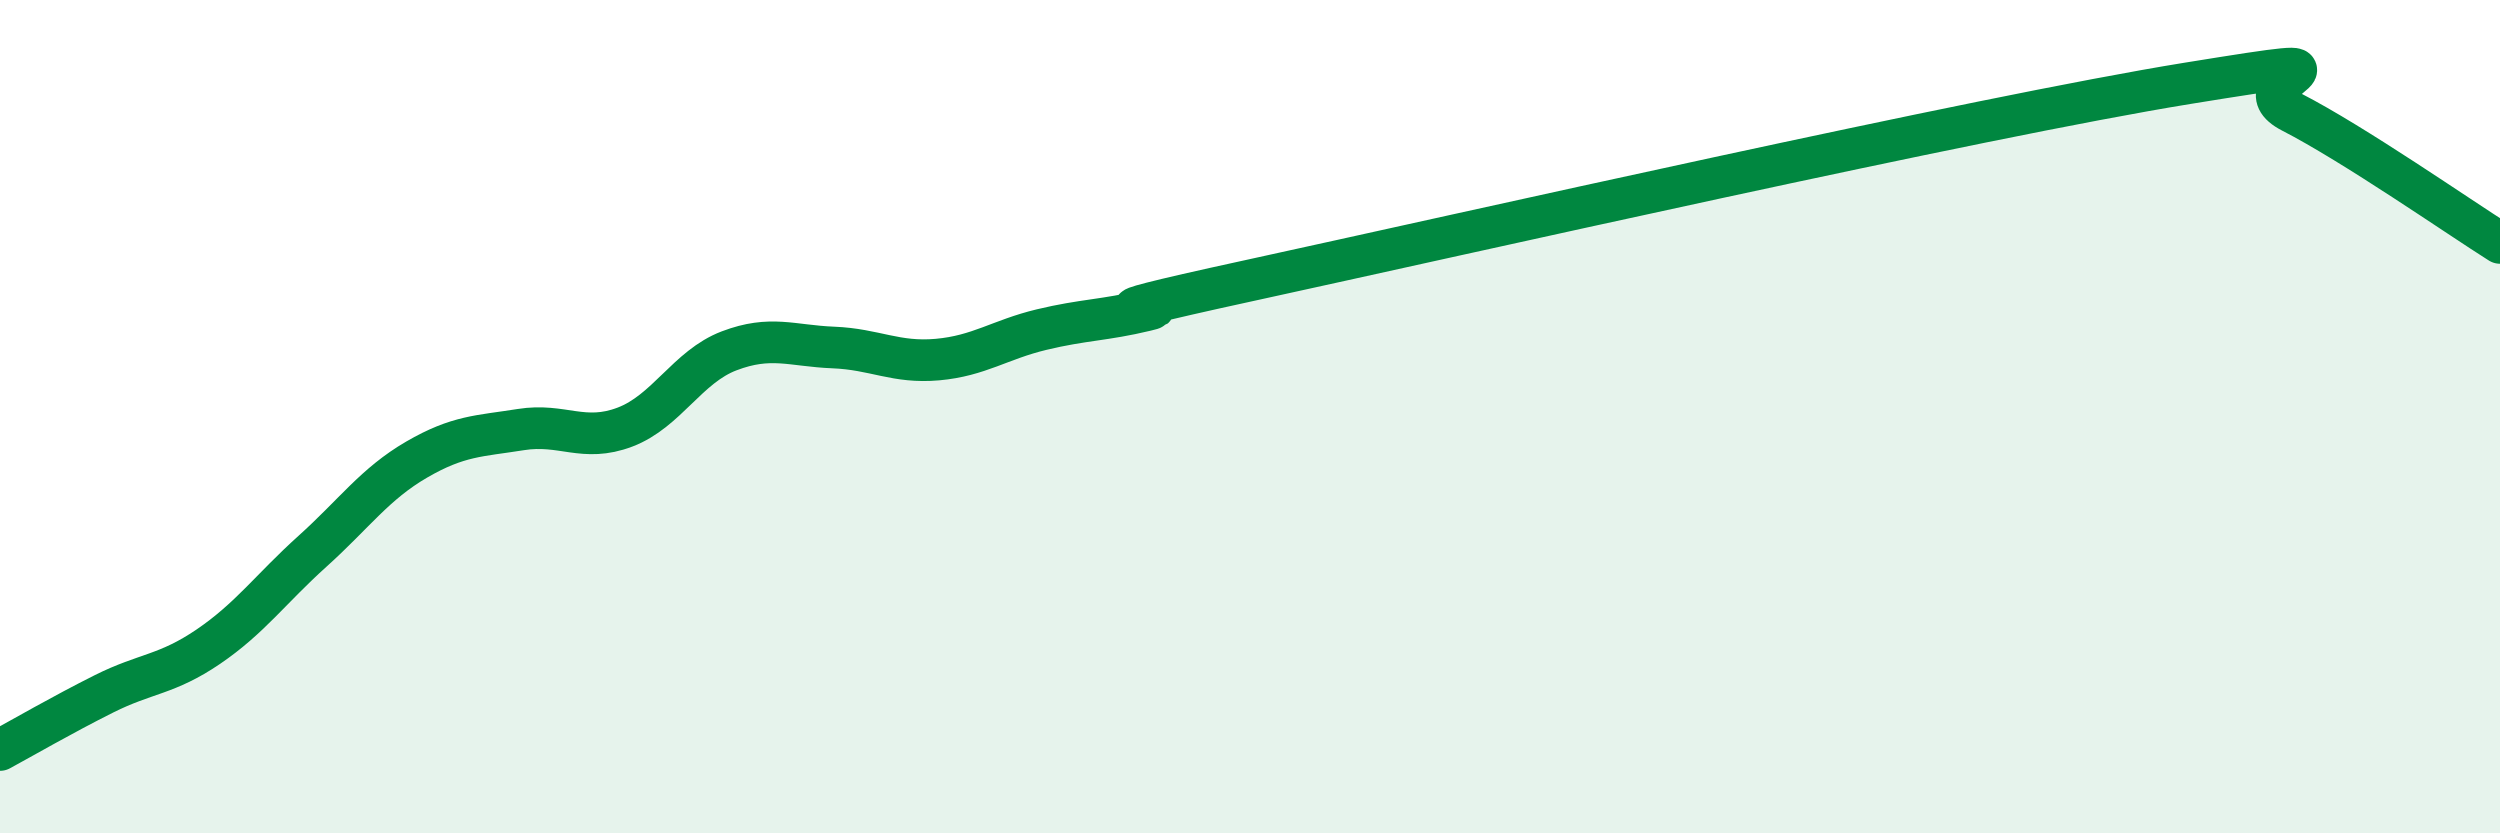 
    <svg width="60" height="20" viewBox="0 0 60 20" xmlns="http://www.w3.org/2000/svg">
      <path
        d="M 0,18 C 0.5,17.73 1.5,17.15 2.5,16.65 C 3.5,16.15 4,16.2 5,15.52 C 6,14.84 6.5,14.13 7.5,13.23 C 8.5,12.33 9,11.61 10,11.03 C 11,10.45 11.5,10.47 12.5,10.31 C 13.5,10.15 14,10.63 15,10.25 C 16,9.87 16.5,8.8 17.5,8.42 C 18.5,8.04 19,8.3 20,8.34 C 21,8.38 21.5,8.72 22.5,8.63 C 23.5,8.54 24,8.15 25,7.91 C 26,7.67 26.5,7.69 27.5,7.45 C 28.5,7.21 25,7.82 30,6.73 C 35,5.64 47.5,2.81 52.5,2 C 57.5,1.19 53.5,1.92 55,2.69 C 56.5,3.46 59,5.2 60,5.83L60 20L0 20Z"
        fill="#008740"
        opacity="0.1"
        stroke-linecap="round"
        stroke-linejoin="round"
      />
      <path
        d="M 0,18 C 0.5,17.73 1.5,17.15 2.5,16.65 C 3.5,16.15 4,16.2 5,15.52 C 6,14.84 6.5,14.13 7.5,13.23 C 8.5,12.33 9,11.61 10,11.03 C 11,10.45 11.5,10.47 12.5,10.31 C 13.5,10.15 14,10.63 15,10.25 C 16,9.87 16.5,8.8 17.5,8.42 C 18.5,8.04 19,8.3 20,8.34 C 21,8.38 21.5,8.72 22.5,8.63 C 23.5,8.54 24,8.15 25,7.91 C 26,7.67 26.5,7.69 27.5,7.45 C 28.5,7.21 25,7.82 30,6.73 C 35,5.64 47.5,2.81 52.5,2 C 57.5,1.19 53.5,1.92 55,2.69 C 56.5,3.46 59,5.2 60,5.83"
        stroke="#008740"
        stroke-width="1"
        fill="none"
        stroke-linecap="round"
        stroke-linejoin="round"
      />
    </svg>
  